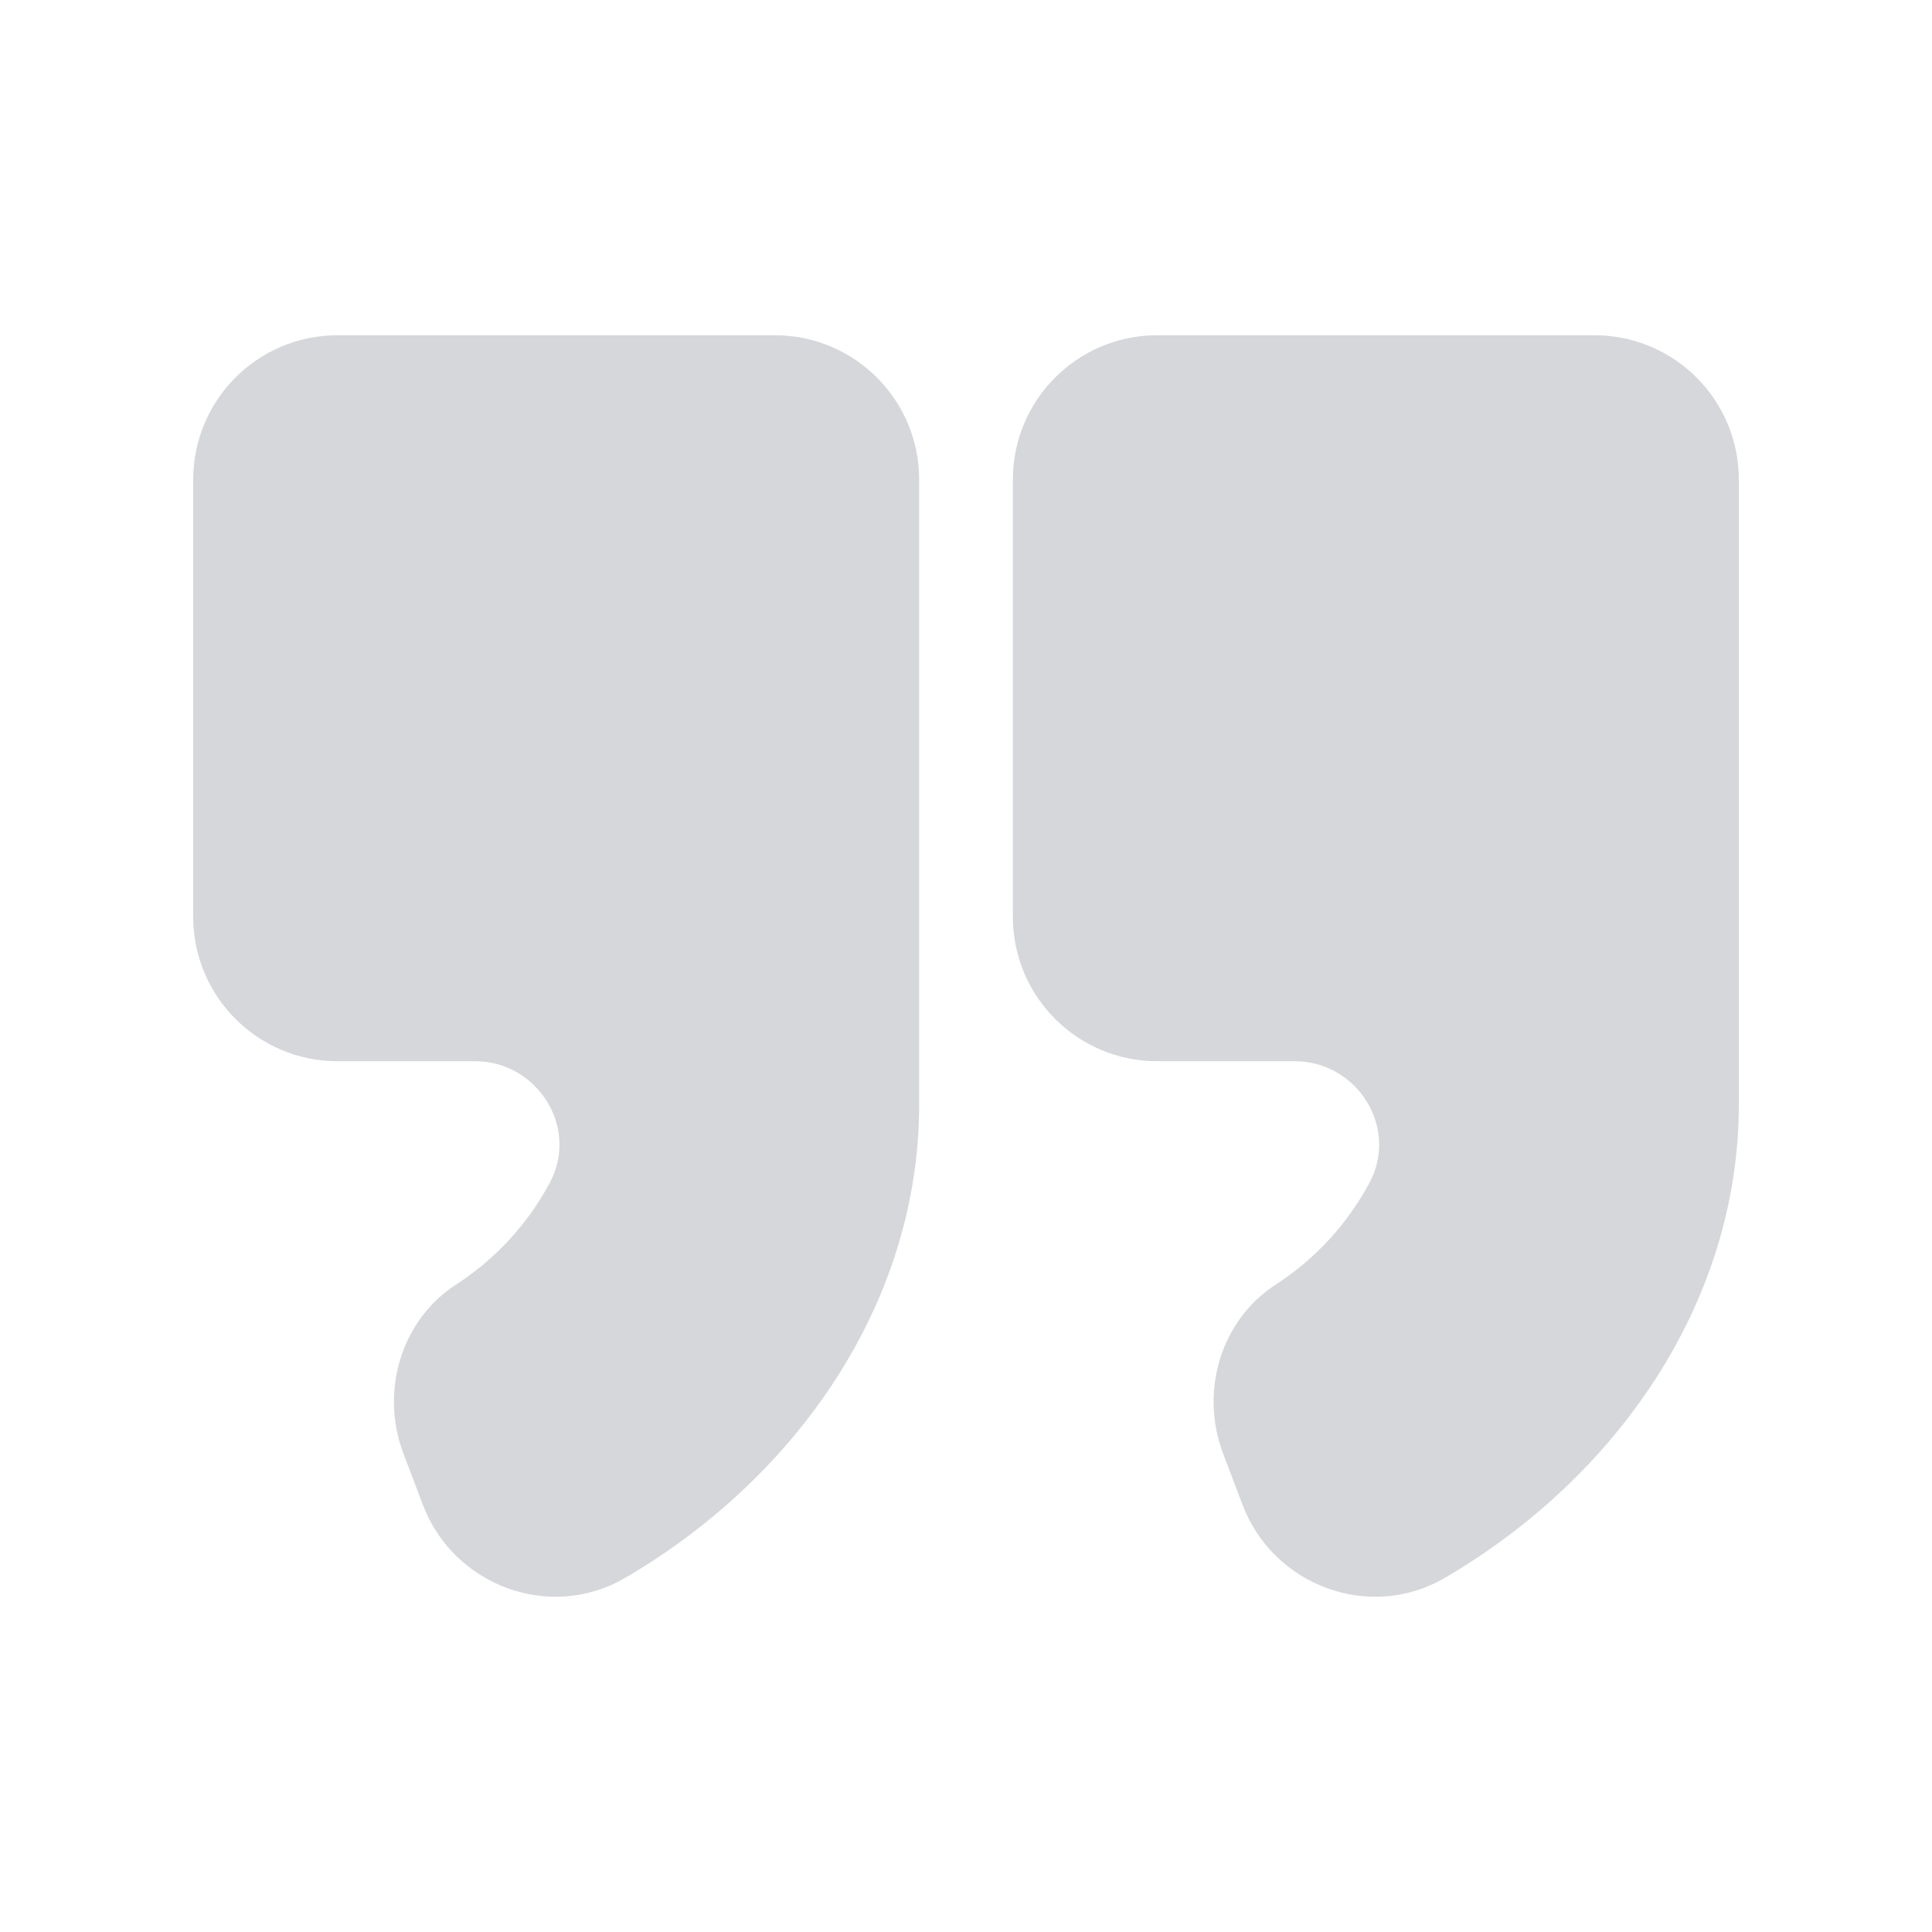 <?xml version="1.0" encoding="UTF-8" standalone="no"?>
<!DOCTYPE svg PUBLIC "-//W3C//DTD SVG 1.1//EN" "http://www.w3.org/Graphics/SVG/1.1/DTD/svg11.dtd">
<svg xmlns="http://www.w3.org/2000/svg" xmlns:xlink="http://www.w3.org/1999/xlink" xmlns:serif="http://www.serif.com/" width="100%" height="100%" viewBox="0 0 1000 1000" version="1.1" xml:space="preserve" style="fill-rule:evenodd;clip-rule:evenodd;stroke-linejoin:round;stroke-miterlimit:2;">
<style>
:root {
--color1: 214,215,219;
}
</style>
    <g transform="matrix(21.297,0,0,21.297,-5792.19,-4113.82)">
        <g transform="matrix(1,0,0,1,-1.439,-6.774)">
            <path d="M295.75,226.784L295.75,211.594C295.75,209.656 294.179,208.086 292.242,208.086L281.614,208.086C279.677,208.086 278.107,209.656 278.107,211.594L278.107,222.222C278.107,224.159 279.677,225.73 281.614,225.73L284.957,225.73C286.471,225.73 287.489,227.341 286.777,228.677C286.24,229.684 285.454,230.537 284.501,231.154C283.153,232.026 282.647,233.76 283.215,235.262L283.686,236.505C284.432,238.479 286.778,239.352 288.6,238.289C292.747,235.873 295.75,231.624 295.75,226.784Z" style="fill:rgb(214,215,219);fill-rule:nonzero;"/>
        </g>
        <g transform="matrix(1,0,0,1,-1.439,-6.774)">
            <path d="M315.671,226.784L315.671,211.594C315.671,209.656 314.1,208.086 312.163,208.086L301.535,208.086C299.598,208.086 298.028,209.656 298.028,211.594L298.028,222.222C298.028,224.159 299.598,225.73 301.535,225.73L304.879,225.73C306.392,225.73 307.411,227.341 306.698,228.677C306.161,229.684 305.376,230.537 304.422,231.154C303.074,232.026 302.568,233.76 303.136,235.262L303.607,236.505C304.354,238.479 306.699,239.352 308.522,238.289C312.668,235.873 315.671,231.624 315.671,226.784Z" style="fill:rgb(214,215,219);fill-rule:nonzero;"/>
        </g>
    </g>
</svg>
<!-- SW dynamic icon -->
